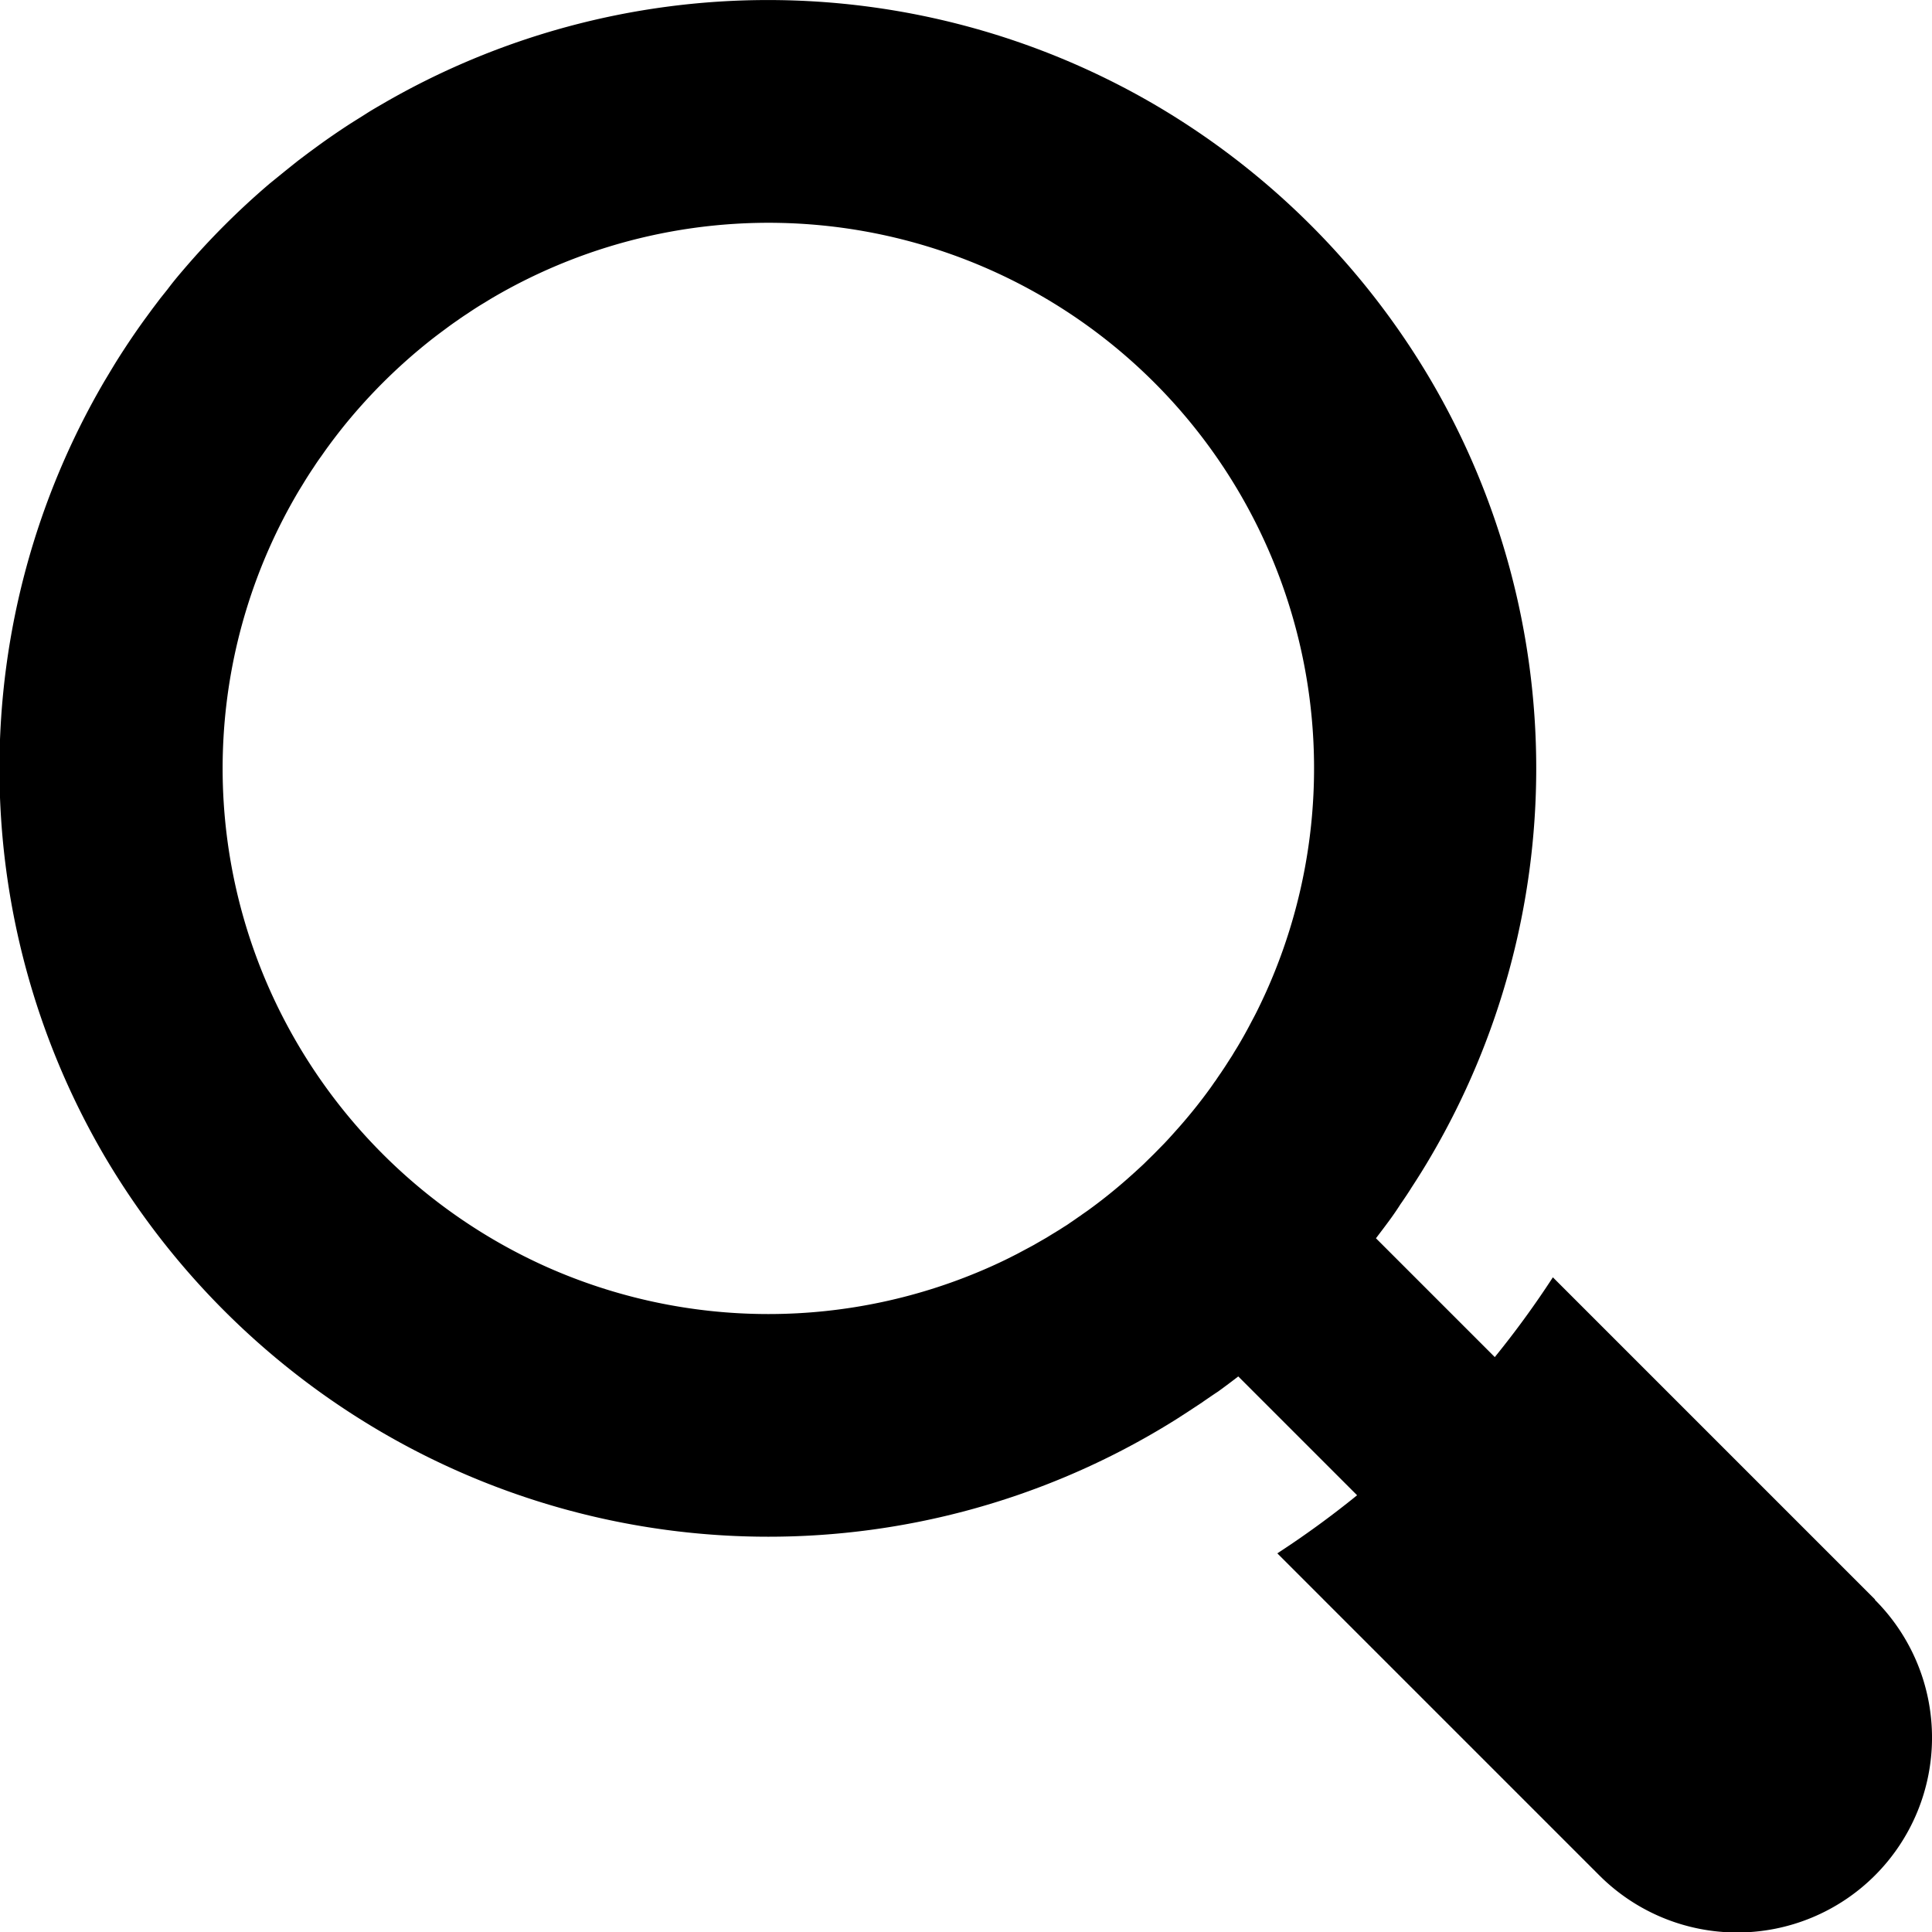<svg id="検索用の虫眼鏡アイコン素材_その3" data-name="検索用の虫眼鏡アイコン素材 その3" xmlns="http://www.w3.org/2000/svg" width="20.486" height="20.486" viewBox="0 0 20.486 20.486">
  <path id="パス_58648" data-name="パス 58648" d="M19.881,16.959l-3.415-3.415a9.929,9.929,0,0,1-.616.846l-1.26-1.26c.054-.071.108-.142.161-.215.035-.049.07-.1.1-.148l.017-.024c.034-.05.068-.1.1-.152.072-.11.141-.221.207-.334a8.136,8.136,0,0,0,0-8.22,8.212,8.212,0,0,0-2.922-2.922,8.135,8.135,0,0,0-8.22,0c-.05.029-.1.058-.148.089s-.125.078-.187.118c-.109.071-.217.145-.323.222l-.105.077-.11.083-.1.08c-.066.053-.132.107-.2.162a8.16,8.16,0,0,0-.92.92c-.055.064-.109.129-.162.2l-.08.1-.083.11-.077.105c-.077.106-.151.214-.222.323-.04.061-.08.124-.118.187s-.06.1-.089.148a8.136,8.136,0,0,0,0,8.221A8.212,8.212,0,0,0,4.037,15.18a8.135,8.135,0,0,0,8.22,0q.113-.066.224-.136l.11-.071.152-.1.024-.017c.05-.034.1-.069.148-.1.073-.053.144-.106.215-.161l1.26,1.26a9.959,9.959,0,0,1-.846.616l3.415,3.415a2.066,2.066,0,0,0,2.922-2.922Zm-8.49-4.023-.05.034c-.019.014-.038.026-.058.038l-.053.034-.069.042-.065.04-.141.081-.011.006-.116.062-.047.025-.093.047q-.089.044-.181.085a5.78,5.78,0,0,1-4.719,0,5.816,5.816,0,0,1-2.922-2.922A5.766,5.766,0,0,1,3.171,5.2l.04-.065c.037-.061.075-.121.115-.18.022-.034.044-.067.068-.1s.057-.082.087-.122c.045-.062.092-.123.14-.184a5.849,5.849,0,0,1,.928-.928c.06-.048.122-.094.184-.14q.06-.045.122-.087c.033-.024.066-.046.1-.068.059-.04.119-.079.18-.115l.065-.04a5.784,5.784,0,0,1,8.23,7.336q-.041.091-.085.181c-.015.031-.031.063-.047.093s-.016.031-.025.047c-.02.039-.041.078-.062.116l-.006.011c-.026.047-.053.094-.081.141l-.04.065q-.02.035-.043.069l-.034.053c-.012.019-.025.039-.038.058s-.022.034-.034.05l-.034.05a.247.247,0,0,1-.021.03l-.041.059a5.479,5.479,0,0,1-.344.43l-.067.075c-.029.032-.058.064-.087.094l-.105.107-.107.105c-.031.03-.063.058-.094.087l-.075.067a5.481,5.481,0,0,1-.43.344l-.059.041a.238.238,0,0,1-.03.021Z" transform="translate(0 0)" fill="#000"/>
</svg>

